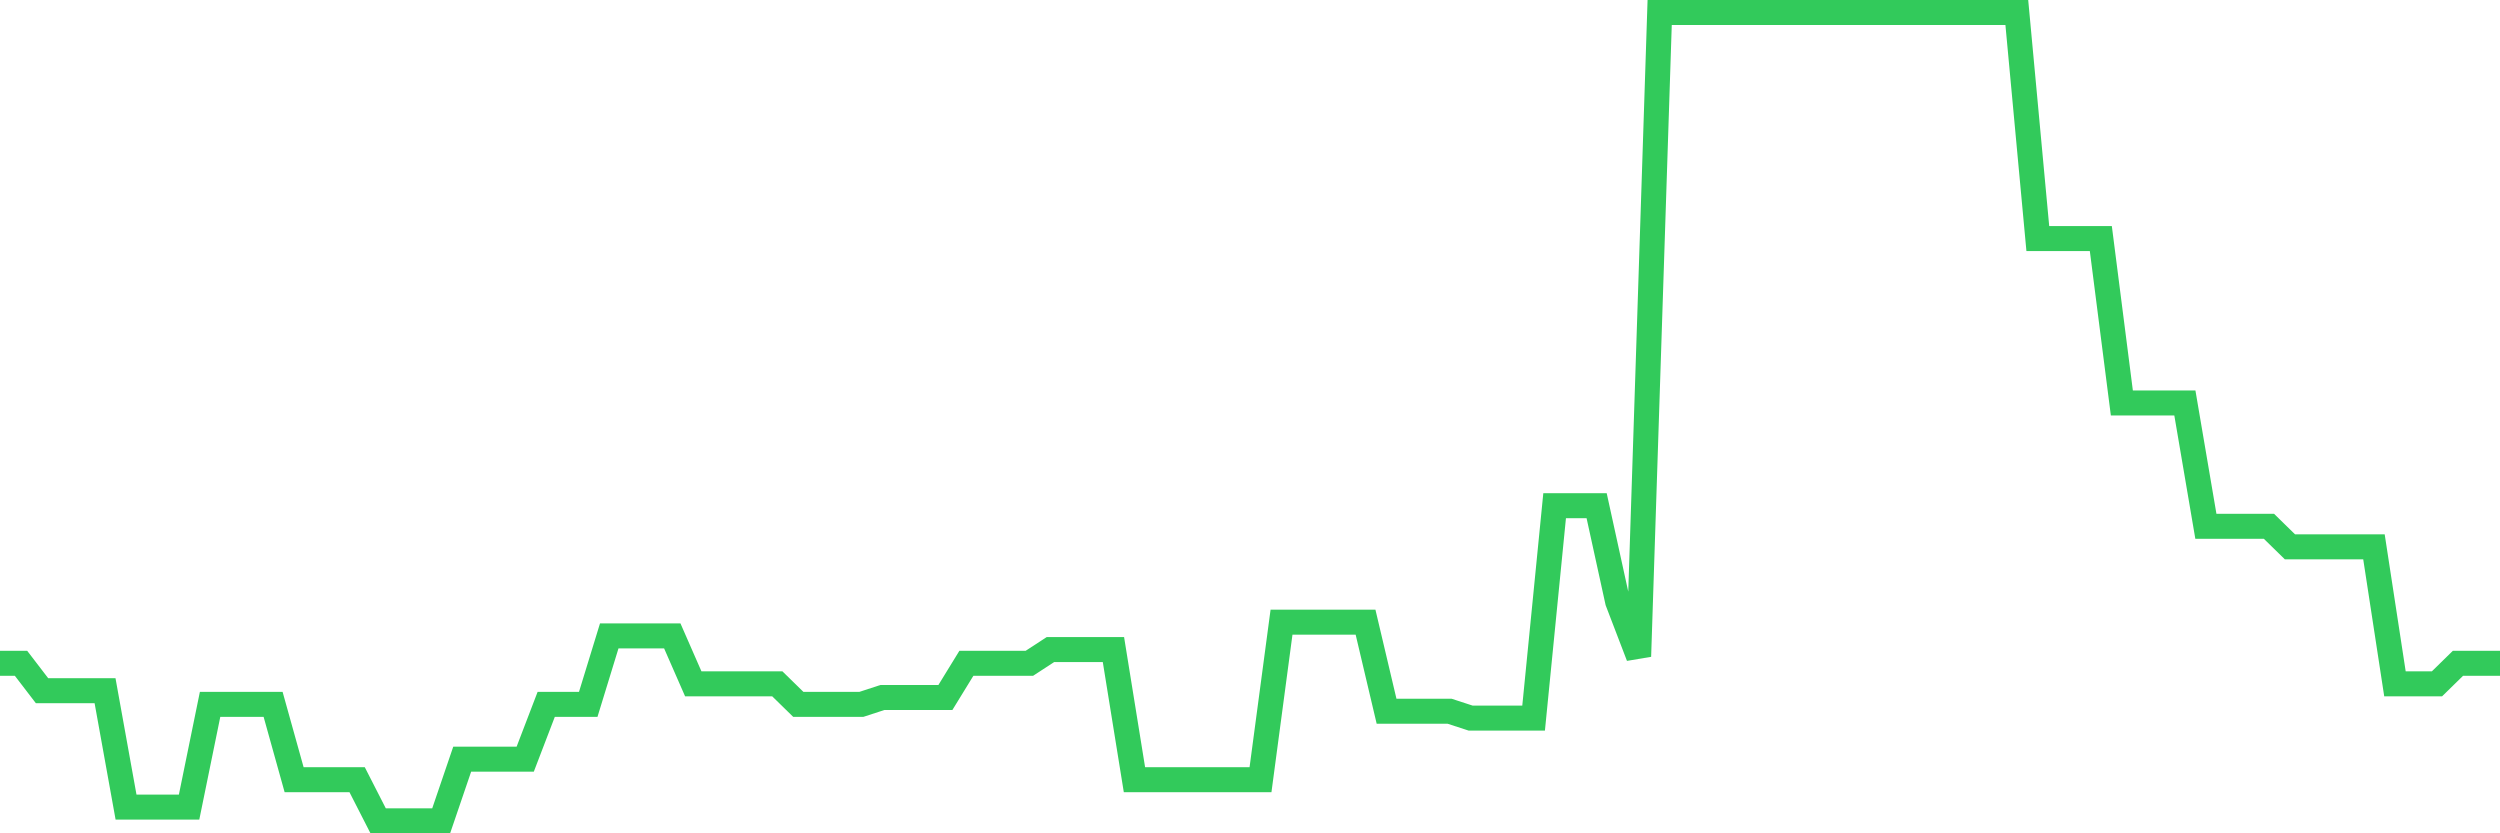 <svg
  xmlns="http://www.w3.org/2000/svg"
  xmlns:xlink="http://www.w3.org/1999/xlink"
  width="120"
  height="40"
  viewBox="0 0 120 40"
  preserveAspectRatio="none"
>
  <polyline
    points="0,31.837 1.008,31.837 2.017,33.153 3.025,33.153 4.034,33.153 5.042,33.153 6.05,38.742 7.059,38.742 8.067,38.742 9.076,38.742 10.084,33.81 11.092,33.81 12.101,33.81 13.109,33.81 14.118,37.427 15.126,37.427 16.134,37.427 17.143,37.427 18.151,39.4 19.16,39.4 20.168,39.4 21.176,39.4 22.185,36.441 23.193,36.441 24.202,36.441 25.21,36.441 26.218,33.81 27.227,33.81 28.235,33.81 29.244,30.522 30.252,30.522 31.261,30.522 32.269,30.522 33.277,32.824 34.286,32.824 35.294,32.824 36.303,32.824 37.311,32.824 38.319,33.81 39.328,33.81 40.336,33.81 41.345,33.81 42.353,33.481 43.361,33.481 44.37,33.481 45.378,33.481 46.387,31.837 47.395,31.837 48.403,31.837 49.412,31.837 50.42,31.18 51.429,31.18 52.437,31.18 53.445,31.18 54.454,37.427 55.462,37.427 56.471,37.427 57.479,37.427 58.487,37.427 59.496,37.427 60.504,37.427 61.513,29.864 62.521,29.864 63.529,29.864 64.538,29.864 65.546,29.864 66.555,34.139 67.563,34.139 68.571,34.139 69.58,34.139 70.588,34.468 71.597,34.468 72.605,34.468 73.613,34.468 74.622,24.275 75.63,24.275 76.639,24.275 77.647,28.878 78.655,31.508 79.664,0.6 80.672,0.6 81.681,0.6 82.689,0.6 83.697,0.6 84.706,0.6 85.714,0.6 86.723,0.6 87.731,0.6 88.739,0.6 89.748,0.6 90.756,0.6 91.765,0.6 92.773,0.6 93.782,0.6 94.79,0.6 95.798,0.6 96.807,0.6 97.815,11.451 98.824,11.451 99.832,11.451 100.84,11.451 101.849,19.342 102.857,19.342 103.866,19.342 104.874,19.342 105.882,25.261 106.891,25.261 107.899,25.261 108.908,25.261 109.916,26.247 110.924,26.247 111.933,26.247 112.941,26.247 113.95,26.247 114.958,32.824 115.966,32.824 116.975,32.824 117.983,31.837 118.992,31.837 120,31.837"
    fill="none"
    stroke="#32ca5b"
    stroke-width="1.2"
  >
  </polyline>
</svg>